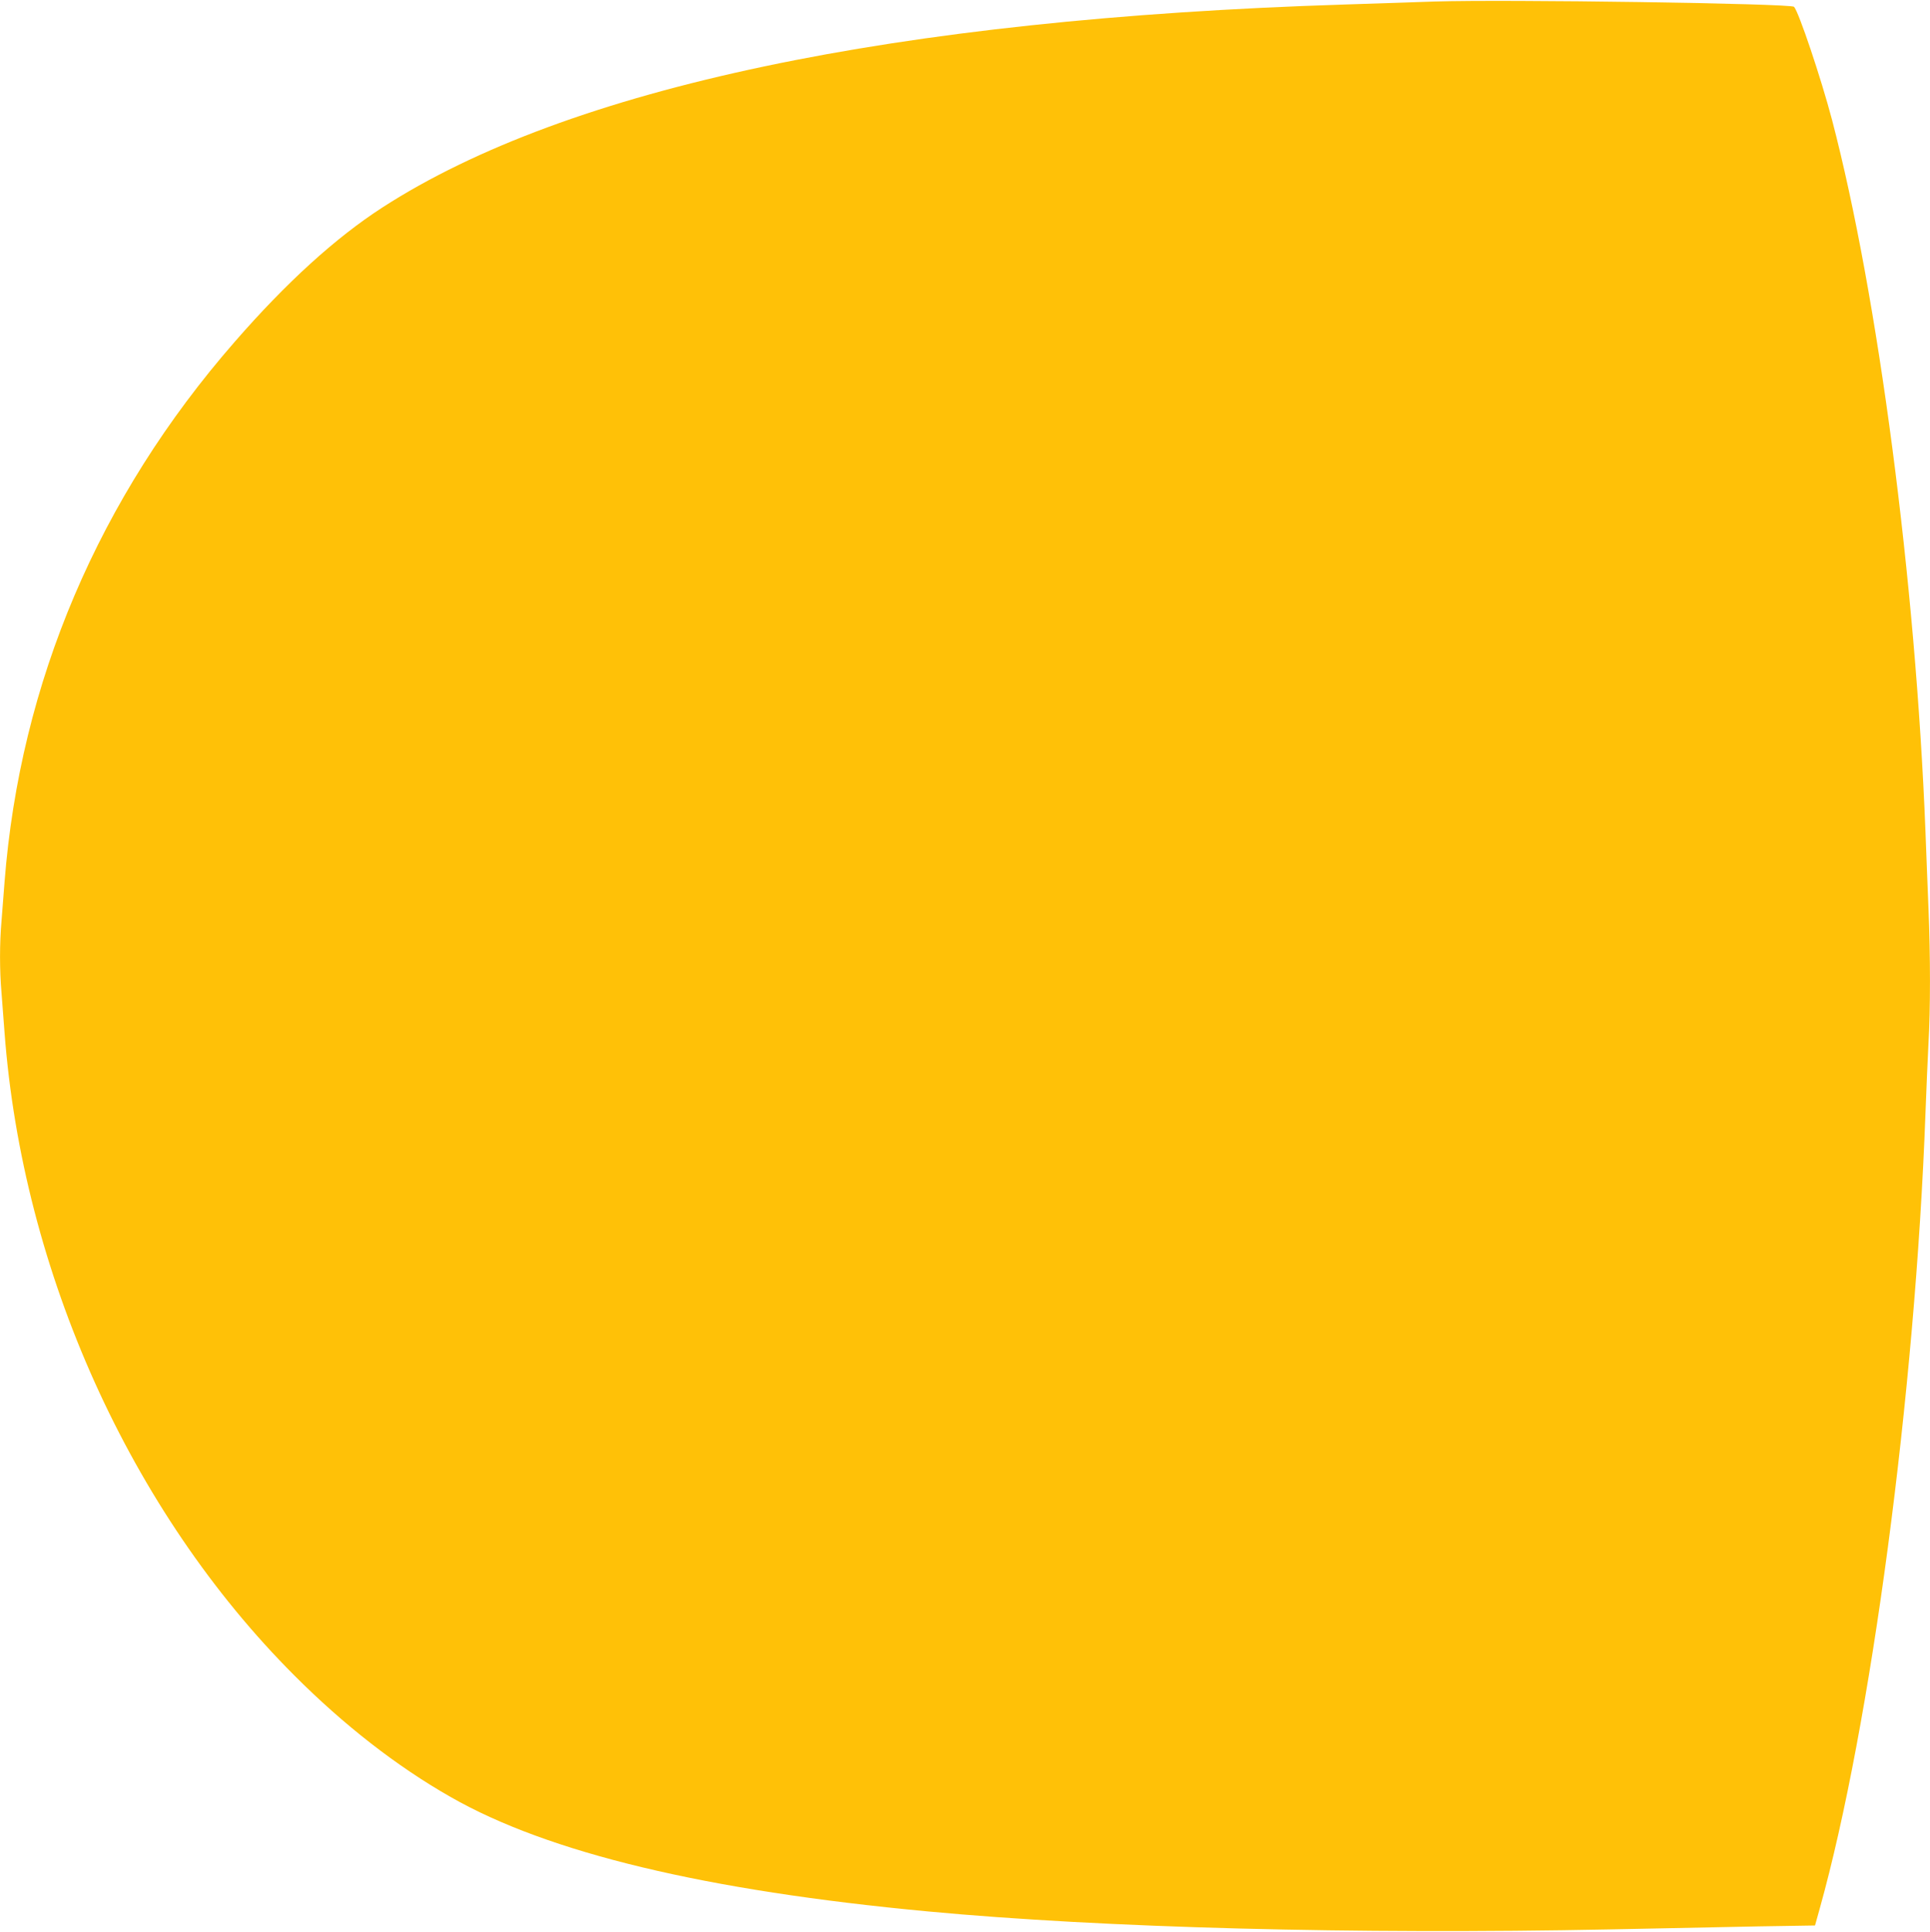 <?xml version="1.0" standalone="no"?>
<!DOCTYPE svg PUBLIC "-//W3C//DTD SVG 20010904//EN"
 "http://www.w3.org/TR/2001/REC-SVG-20010904/DTD/svg10.dtd">
<svg version="1.0" xmlns="http://www.w3.org/2000/svg"
 width="1279pt" height="1280pt" viewBox="0 0 1279 1280"
 preserveAspectRatio="xMidYMid meet">
<g transform="translate(0,1280) scale(0.1,-0.1)"
fill="#ffc107" stroke="none">
<path d="M9510 12790 c-140 -5 -410 -14 -600 -20 -2981 -94 -5146 -551 -6375
-1344 -311 -201 -637 -497 -980 -891 -900 -1031 -1422 -2256 -1525 -3580 -6
-77 -15 -193 -20 -257 -13 -148 -13 -327 0 -476 5 -64 14 -182 20 -262 119
-1586 834 -3174 1920 -4260 327 -328 680 -603 1035 -805 648 -371 1690 -621
3165 -759 1159 -109 2832 -153 4520 -119 338 7 782 16 987 20 l371 6 31 111
c339 1213 633 3421 701 5271 6 160 15 369 20 465 13 223 13 574 0 889 -5 135
-15 365 -20 511 -65 1656 -315 3555 -619 4715 -73 277 -221 717 -252 750 -22
22 -1915 50 -2379 35z"/>
</g>
</svg>
